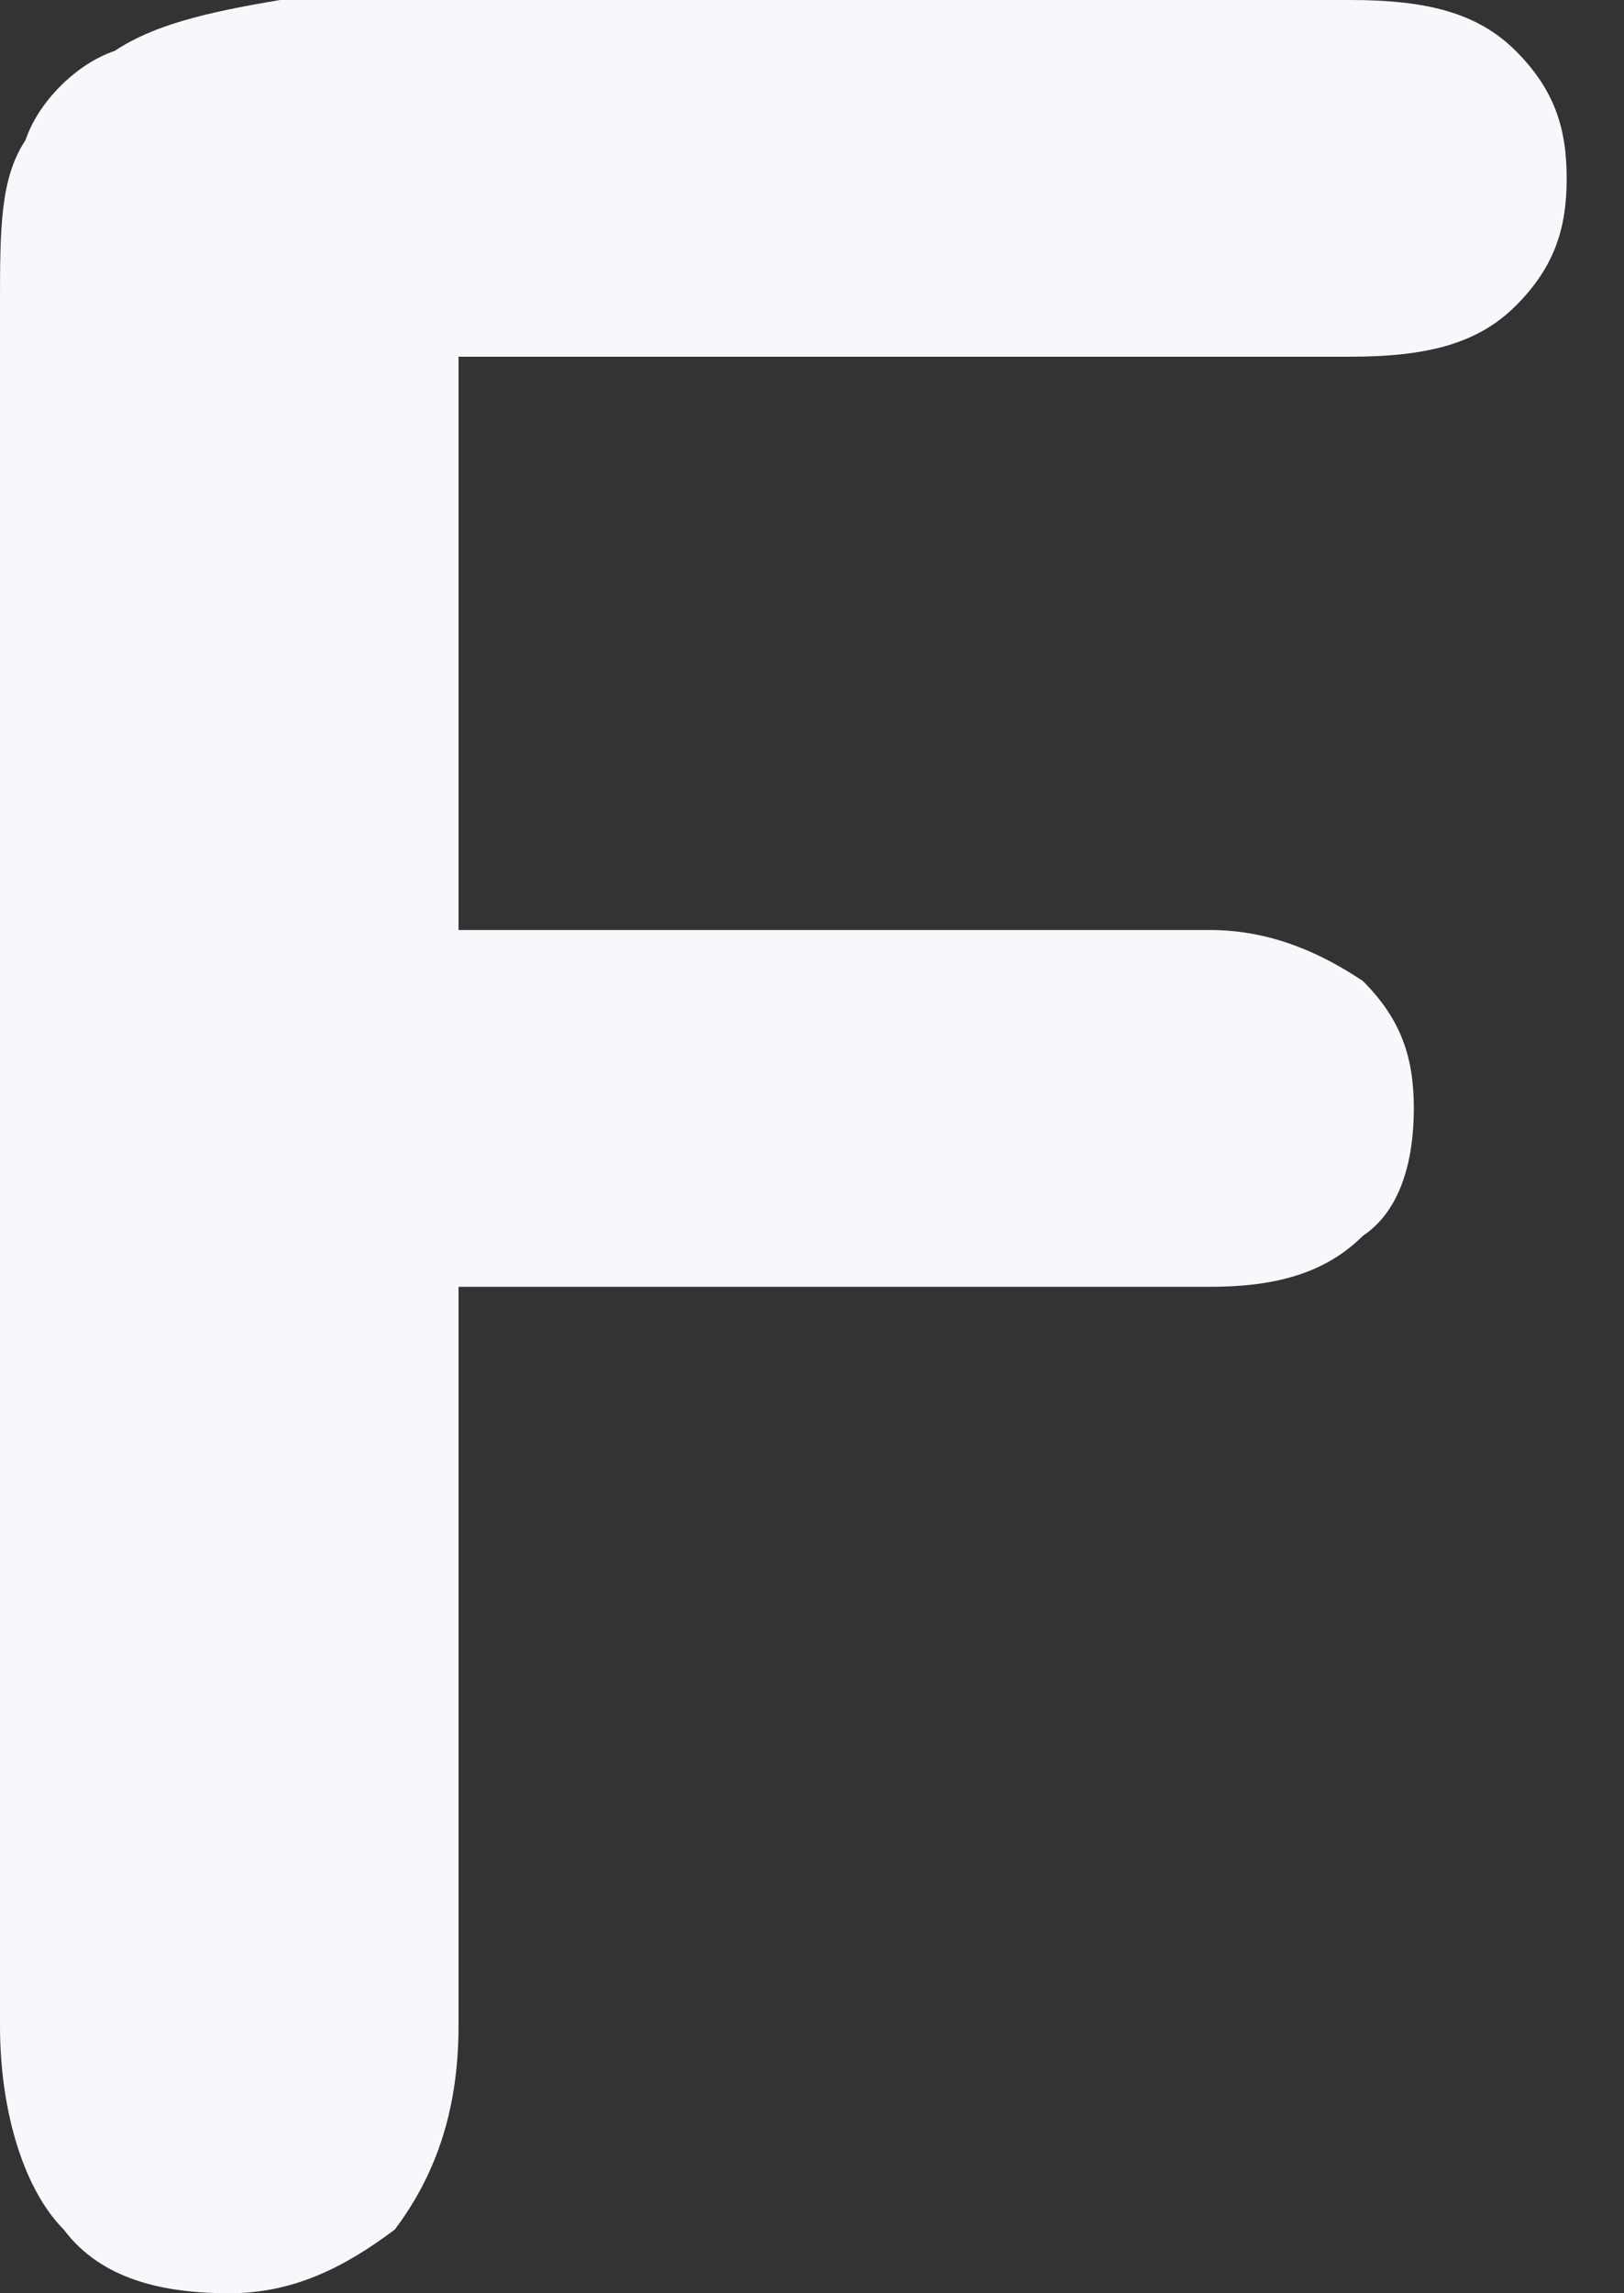 <?xml version="1.0" encoding="UTF-8"?> <svg xmlns="http://www.w3.org/2000/svg" width="17" height="24" viewBox="0 0 17 24" fill="none"><rect x="0" y="0" width="17" height="24" fill="#333333" stroke="none"/> <path d="M2.933 0C2.133 0.133 1.6 0.267 1.2 0.533C0.8 0.667 0.4 1.067 0.267 1.467C1.01328e-06 1.867 0 2.4 0 3.2V21.2C0 22.133 0.267 22.933 0.667 23.333C1.067 23.867 1.733 24 2.4 24C3.067 24 3.6 23.733 4.133 23.333C4.533 22.8 4.8 22.133 4.8 21.2V13.467H12.667C13.333 13.467 13.867 13.333 14.267 12.933C14.667 12.667 14.8 12.133 14.8 11.6C14.8 11.067 14.667 10.667 14.267 10.267C13.867 10 13.333 9.733 12.667 9.733H4.8V3.733H14.133C14.933 3.733 15.467 3.6 15.867 3.2C16.267 2.8 16.4 2.4 16.4 1.867C16.4 1.333 16.267 0.933 15.867 0.533C15.467 0.133 14.933 0 14.133 0H2.933Z" fill="#F7F8FB"></path> </svg> 